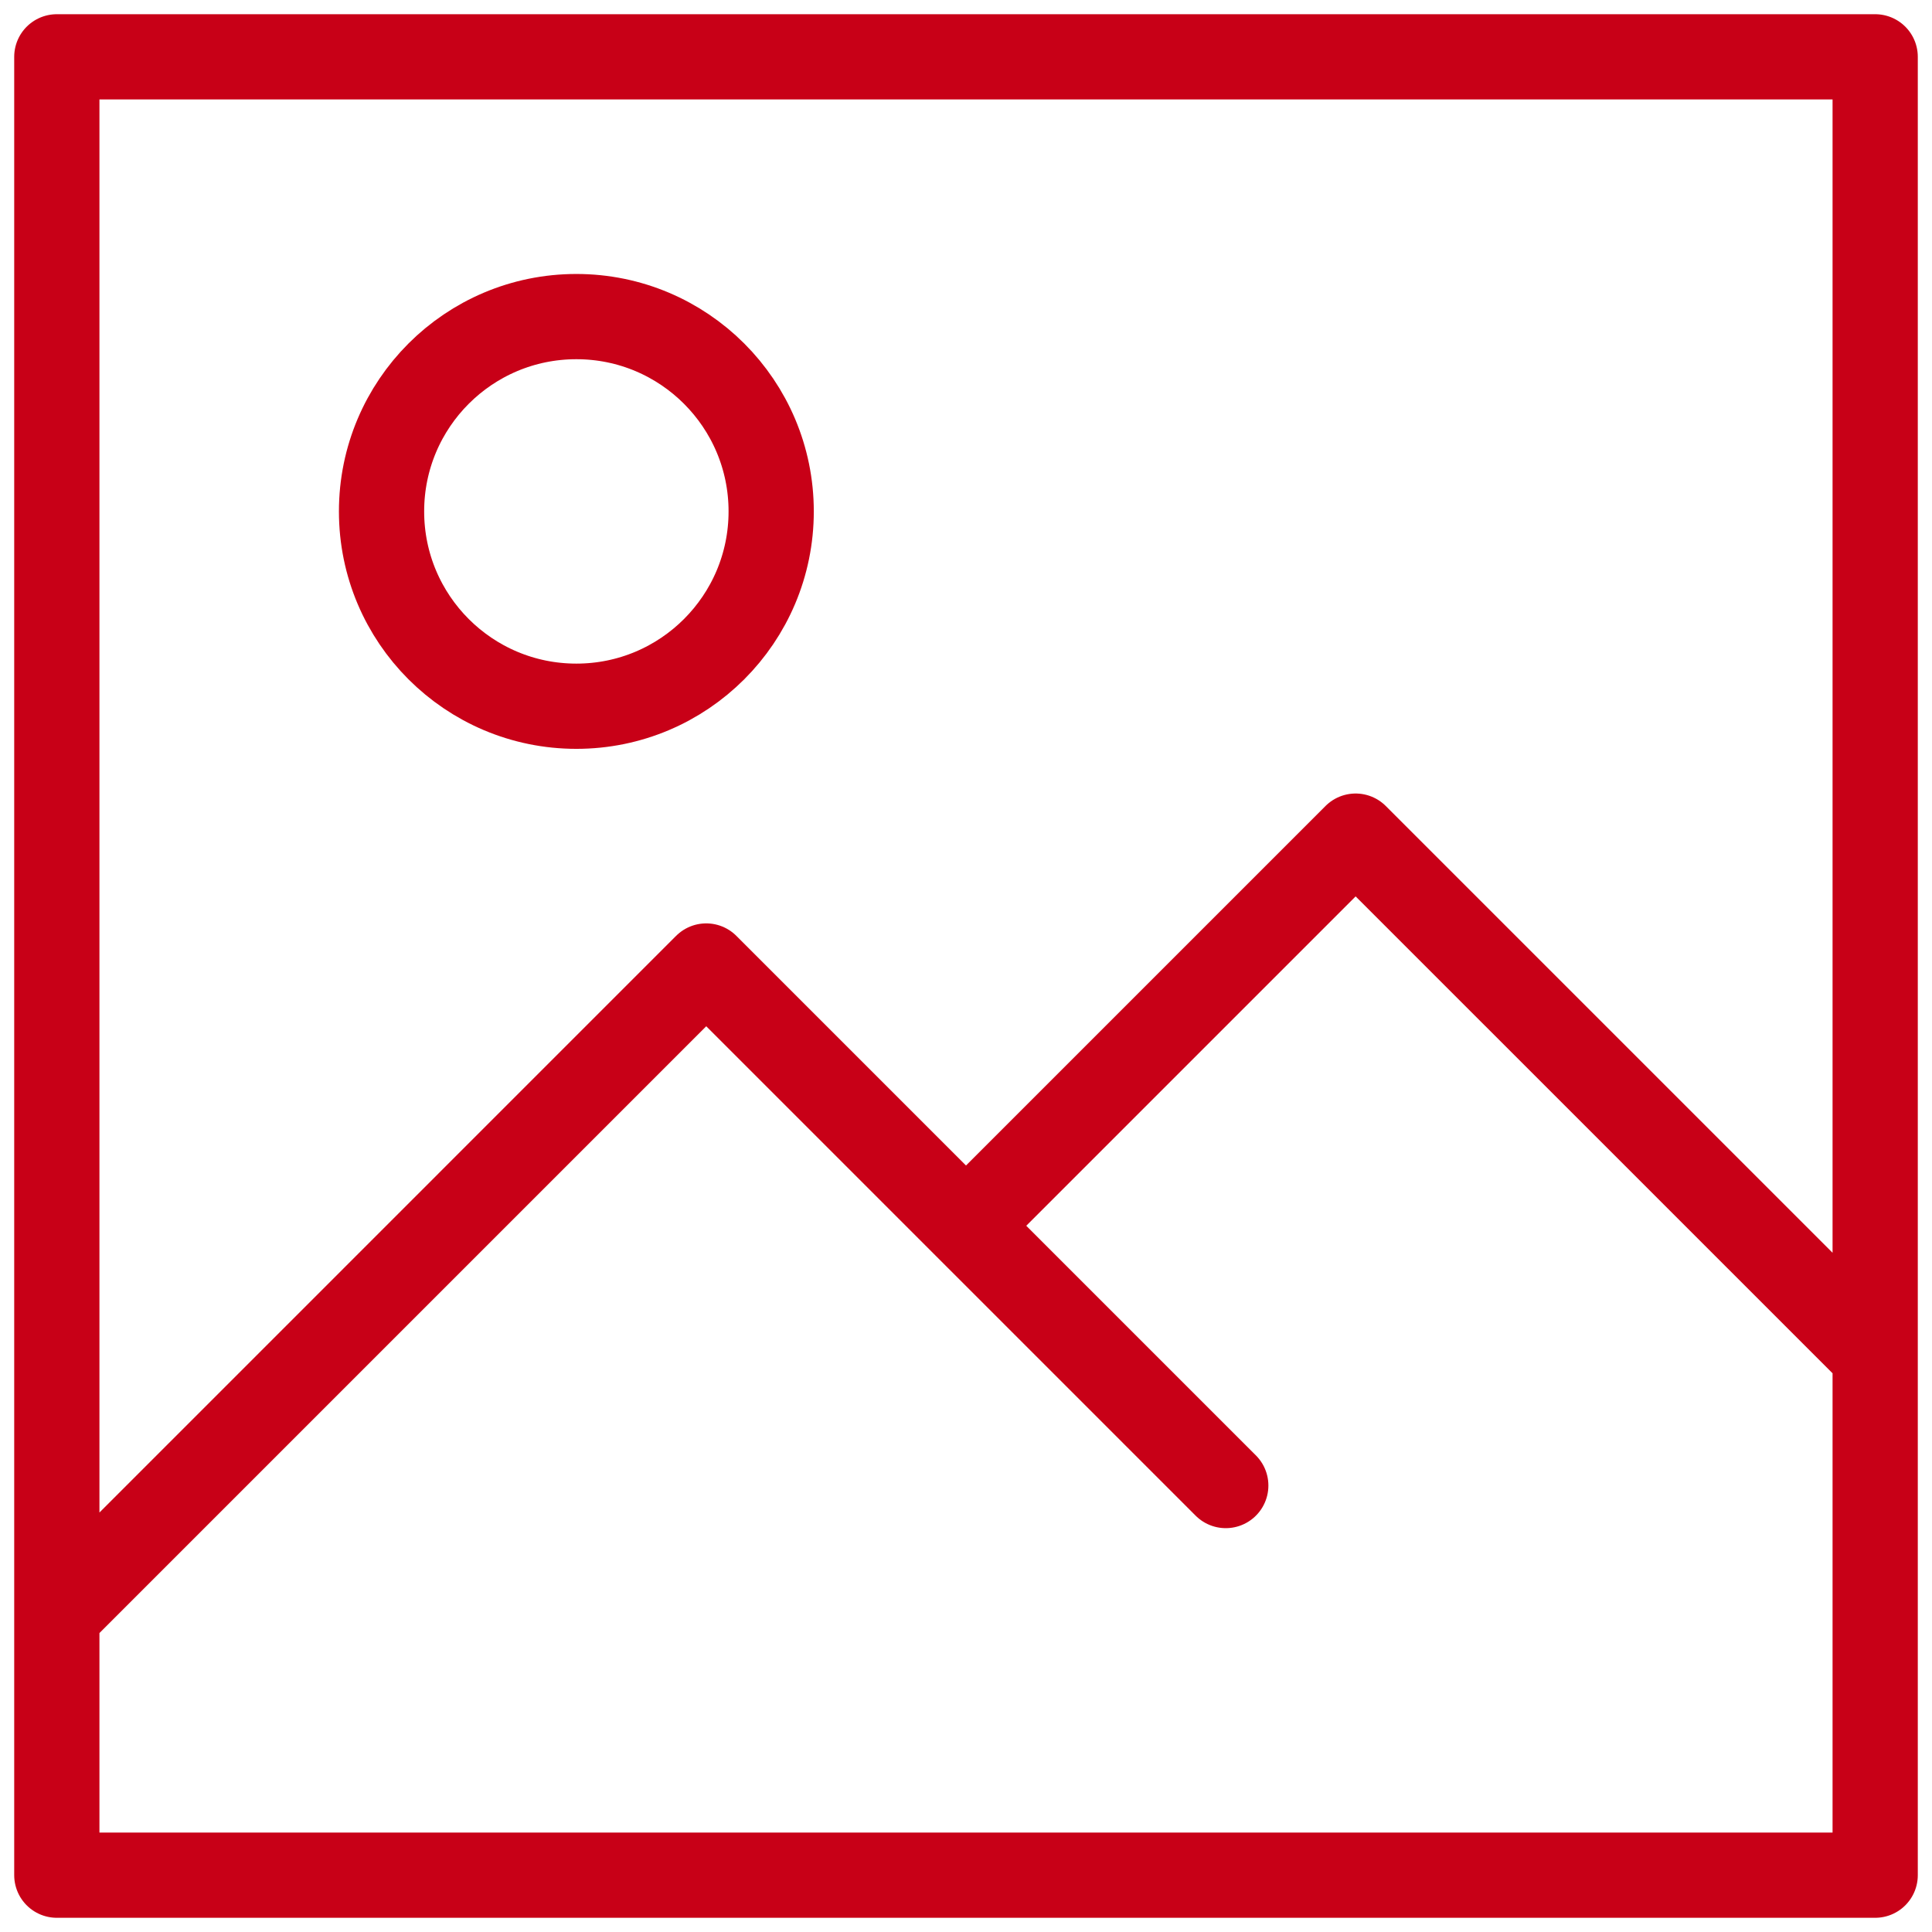 <svg width="68" height="68" viewBox="0 0 68 68" fill="none" xmlns="http://www.w3.org/2000/svg">
<path d="M43.143 52.286L24.857 34L2 56.857V2H66V52.286M34 43.143L47.714 29.429L66 47.714V66H2V52.286" stroke="#C80017" stroke-width="3" stroke-linecap="round" stroke-linejoin="round"/>
<path d="M20.286 24.857C24.073 24.857 27.143 21.787 27.143 18C27.143 14.213 24.073 11.143 20.286 11.143C16.499 11.143 13.429 14.213 13.429 18C13.429 21.787 16.499 24.857 20.286 24.857Z" stroke="#C80017" stroke-width="3" stroke-linecap="round" stroke-linejoin="round"/>
</svg>
